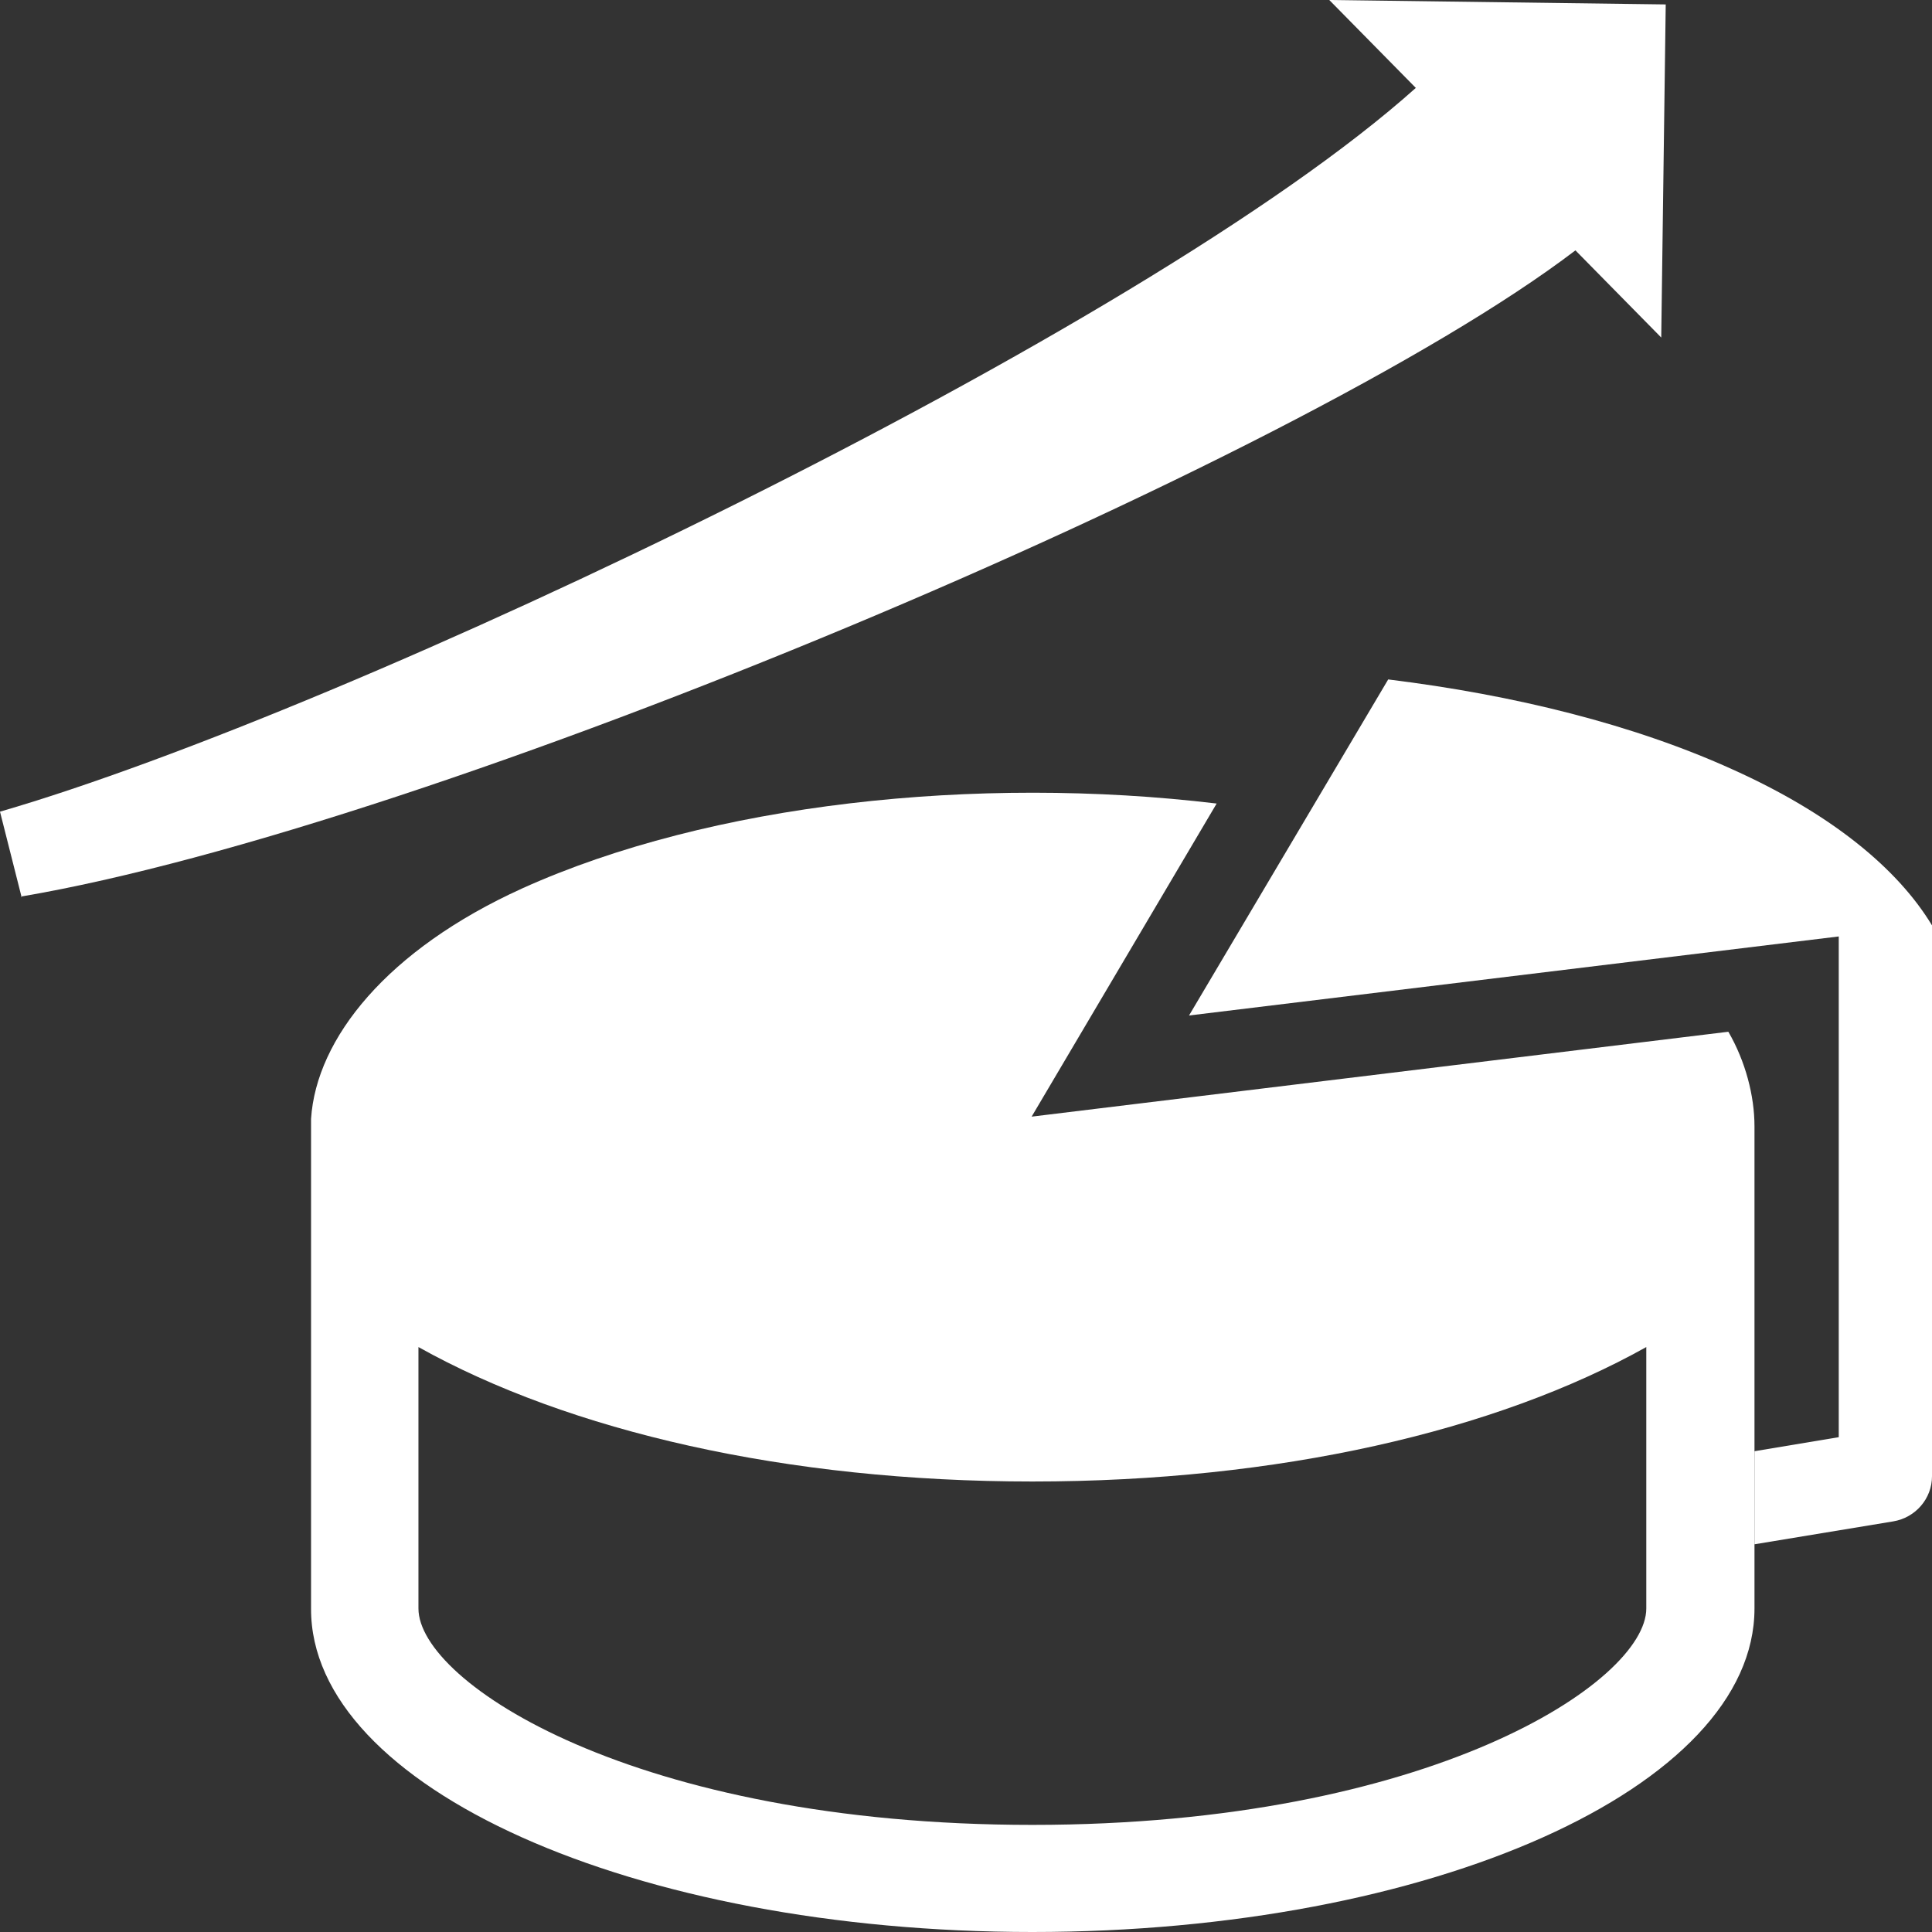 <?xml version="1.0" encoding="UTF-8"?> <svg xmlns="http://www.w3.org/2000/svg" width="34" height="34" viewBox="0 0 34 34" fill="none"><rect x="0" y="0" width="34" height="34" fill="#333333" stroke="none"/><path d="M34 16.285C33.396 15.285 32.228 14.323 30.495 13.543C28.749 12.75 26.649 12.23 24.43 11.957L20.925 17.871L32.359 16.48V25.292L30.876 25.539V27.177L33.317 26.774C33.711 26.709 34 26.371 34 25.981V16.285Z" fill="white"></path><path d="M5.474 19.664C5.474 19.664 5.474 19.703 5.474 19.677V19.664ZM30.876 19.82C30.876 19.287 30.718 18.677 30.416 18.157L18.155 19.651L21.411 14.141C17.184 13.634 12.497 14.141 9.189 15.635C6.813 16.714 5.566 18.274 5.474 19.69V28.307C5.461 31.453 11.145 34 18.168 34C25.191 34 30.876 31.453 30.876 28.307V19.82ZM28.972 28.307C28.972 29.594 25.165 32.115 18.168 32.115C11.171 32.115 7.364 29.607 7.364 28.307V23.706C10.016 25.188 13.836 26.072 18.168 26.072C22.5 26.072 26.32 25.188 28.972 23.706V28.307Z" fill="white"></path><path fill-rule="evenodd" clip-rule="evenodd" d="M0.368 15.778C7.588 14.557 22.816 8.149 27.725 4.406L29.235 5.94L29.314 0.078L23.393 0L24.916 1.547C20.098 5.862 6.144 12.503 0 14.284L0.381 15.791L0.368 15.778Z" fill="white"></path></svg> 